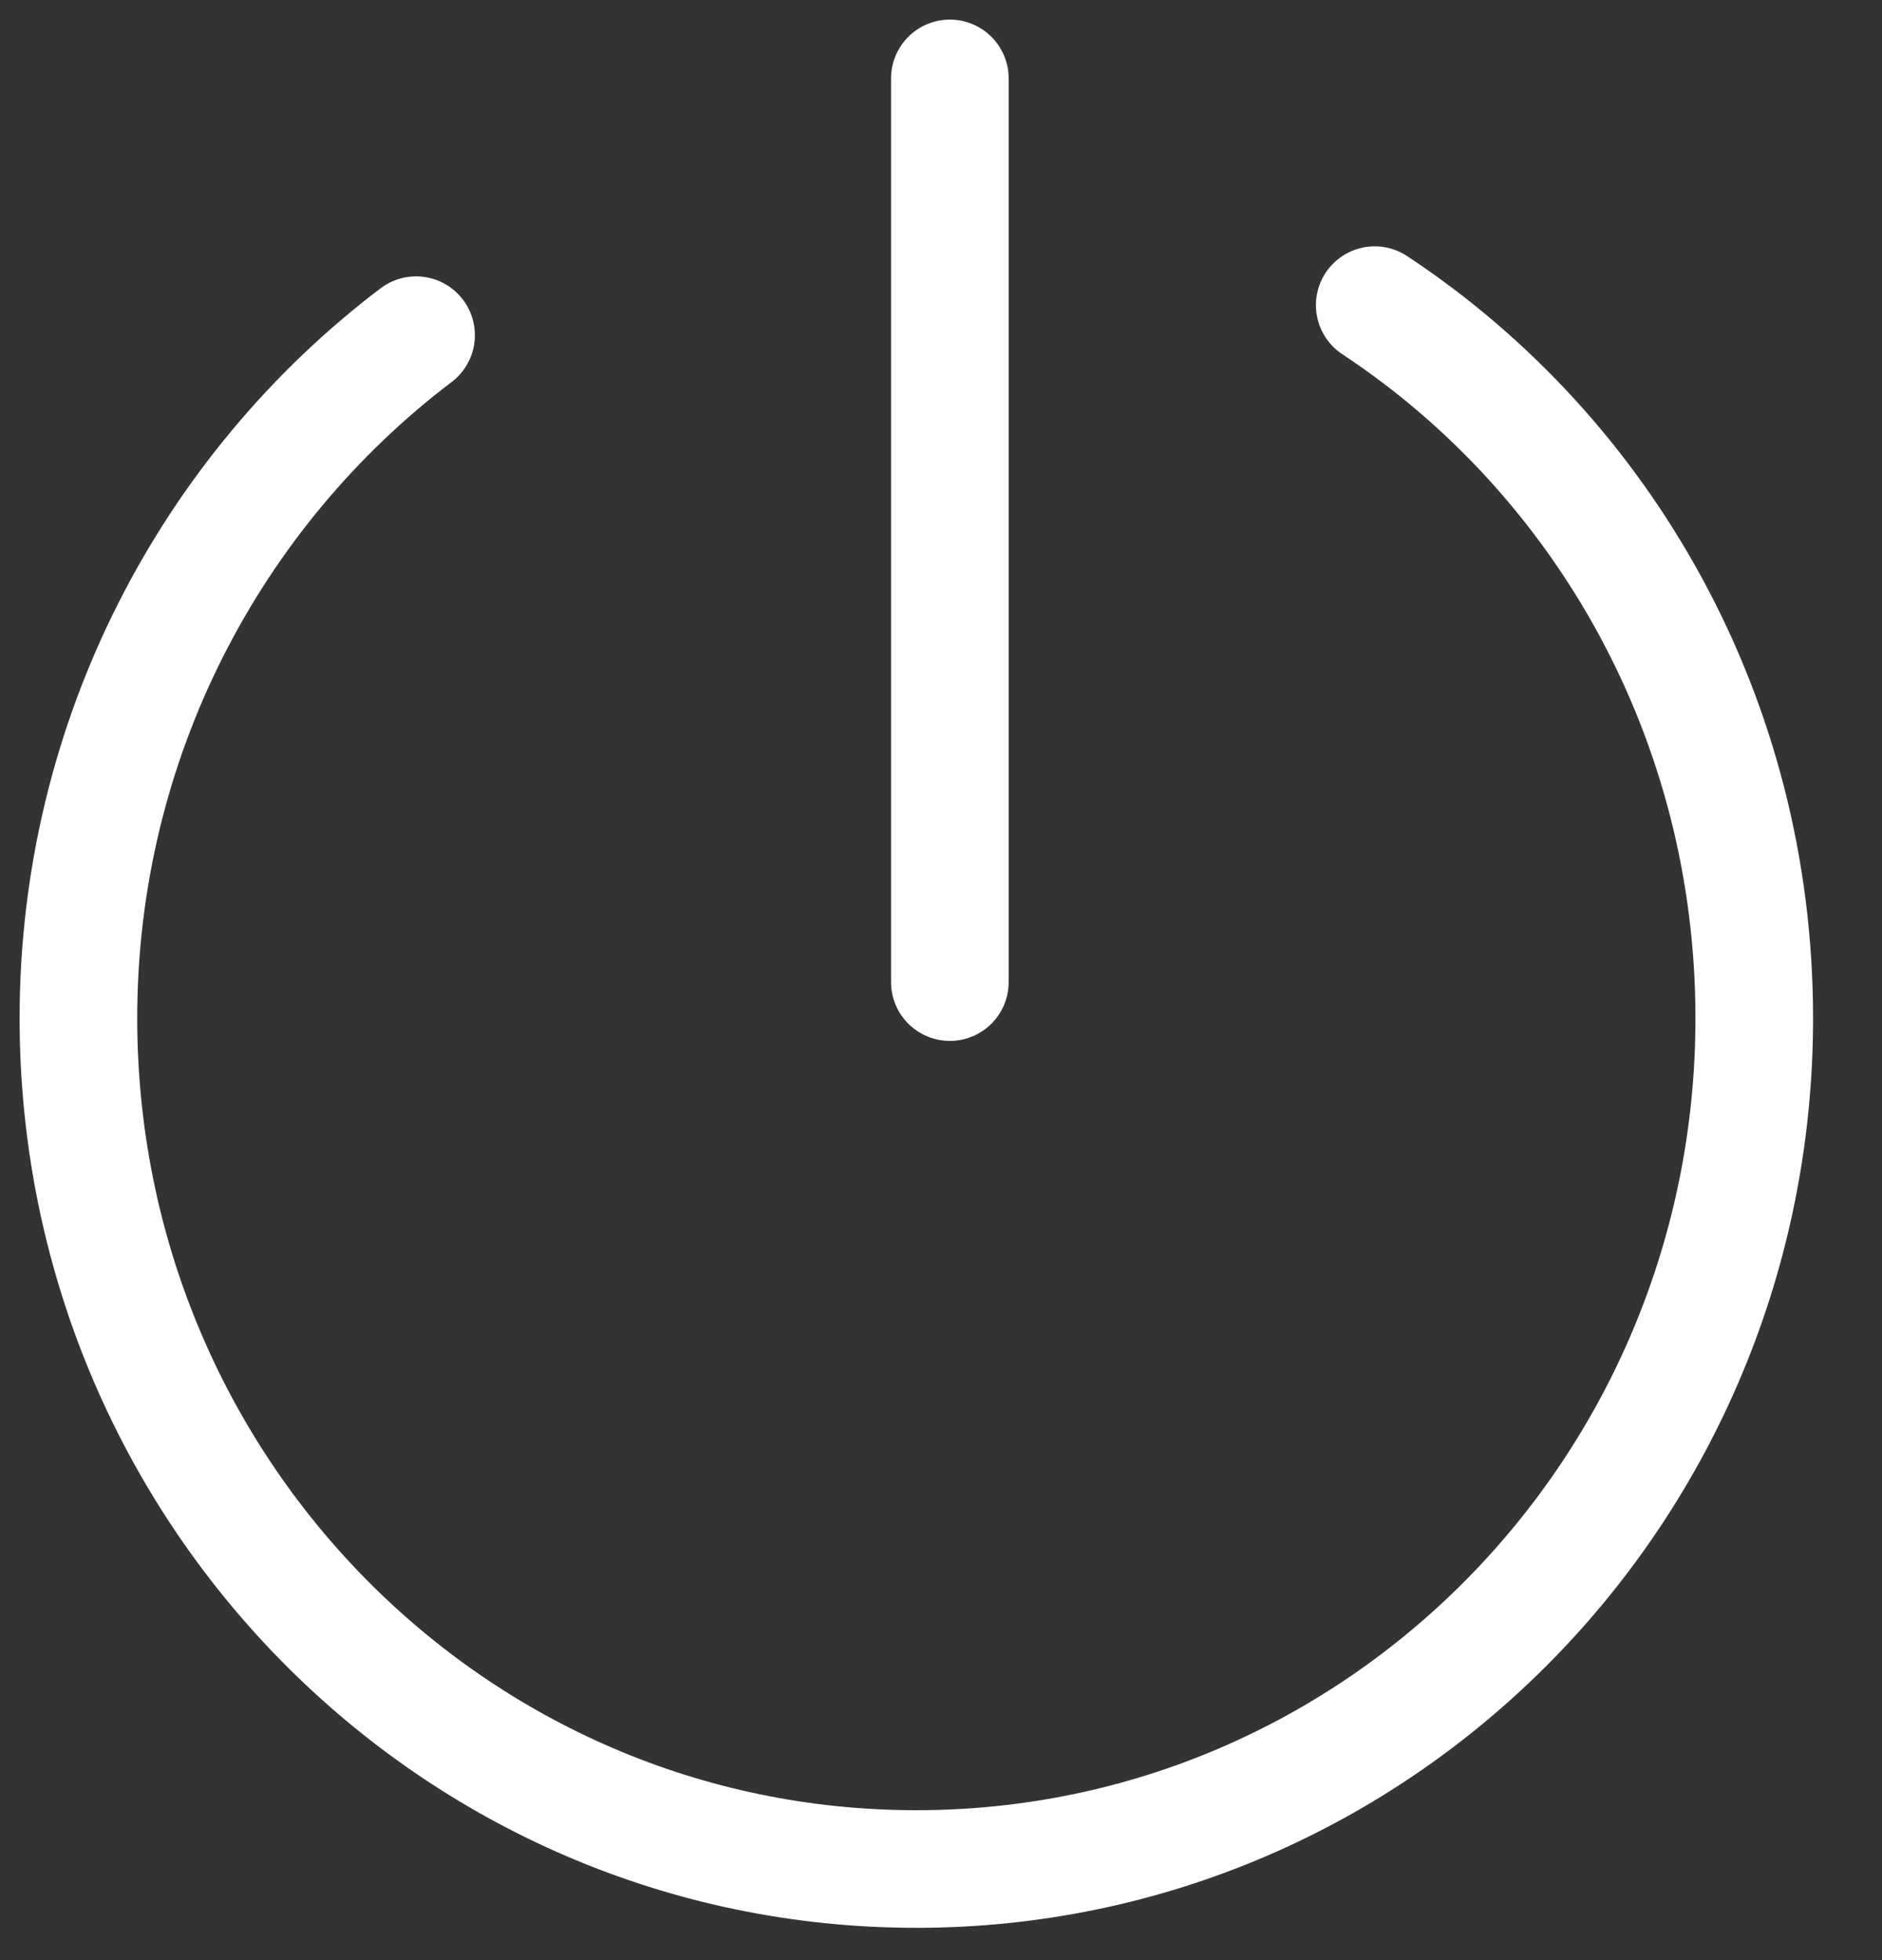 <svg width="24" height="25" viewBox="0 0 24 25" fill="none" xmlns="http://www.w3.org/2000/svg">
<rect x="0" y="0" width="24" height="25" fill="#333333" stroke="none"/>
<path d="M17.531 3.892C20.454 5.823 22.371 9.174 22.371 12.987C22.371 18.987 17.594 23.838 11.685 23.838C5.777 23.838 1 18.987 1 12.987C1 9.429 2.697 6.253 5.306 4.275" stroke="white" stroke-width="1.5" stroke-miterlimit="10" stroke-linecap="round" stroke-linejoin="round"/>
<path d="M12.113 12.526V1" stroke="white" stroke-width="1.5" stroke-miterlimit="10" stroke-linecap="round" stroke-linejoin="round"/>
</svg>
